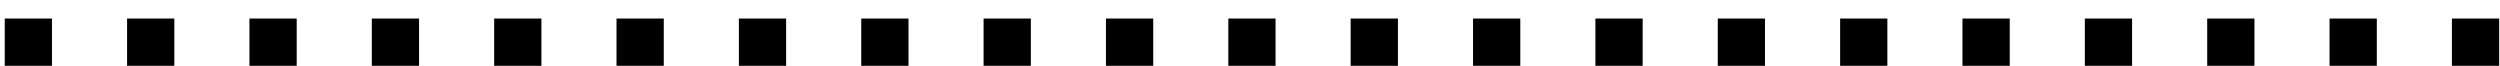 <?xml version="1.0" encoding="UTF-8"?> <svg xmlns="http://www.w3.org/2000/svg" width="76" height="2" viewBox="0 0 76 2" fill="none"> <path d="M0.144 2V0.563H1.58V2H0.144Z" fill="black"></path> <path d="M3.863 2V0.563H5.3V2H3.863Z" fill="black"></path> <path d="M7.583 2V0.563H9.02V2H7.583Z" fill="black"></path> <path d="M11.303 2V0.563H12.739V2H11.303Z" fill="black"></path> <path d="M15.023 2V0.563H16.459V2H15.023Z" fill="black"></path> <path d="M18.742 2V0.563H20.179V2H18.742Z" fill="black"></path> <path d="M22.462 2V0.563H23.898V2H22.462Z" fill="black"></path> <path d="M26.182 2V0.563H27.618V2H26.182Z" fill="black"></path> <path d="M29.901 2V0.563H31.338V2H29.901Z" fill="black"></path> <path d="M33.621 2V0.563H35.058V2H33.621Z" fill="black"></path> <path d="M37.341 2V0.563H38.777V2H37.341Z" fill="black"></path> <path d="M41.06 2V0.563H42.497V2H41.06Z" fill="black"></path> <path d="M44.78 2V0.563H46.217V2H44.78Z" fill="black"></path> <path d="M48.5 2V0.563H49.937V2H48.5Z" fill="black"></path> <path d="M52.22 2V0.563H53.656V2H52.22Z" fill="black"></path> <path d="M55.94 2V0.563H57.376V2H55.94Z" fill="black"></path> <path d="M59.659 2V0.563H61.096V2H59.659Z" fill="black"></path> <path d="M63.379 2V0.563H64.815V2H63.379Z" fill="black"></path> <path d="M67.099 2V0.563H68.535V2H67.099Z" fill="black"></path> <path d="M70.818 2V0.563H72.255V2H70.818Z" fill="black"></path> <path d="M74.538 2V0.563H75.975V2H74.538Z" fill="black"></path> </svg> 